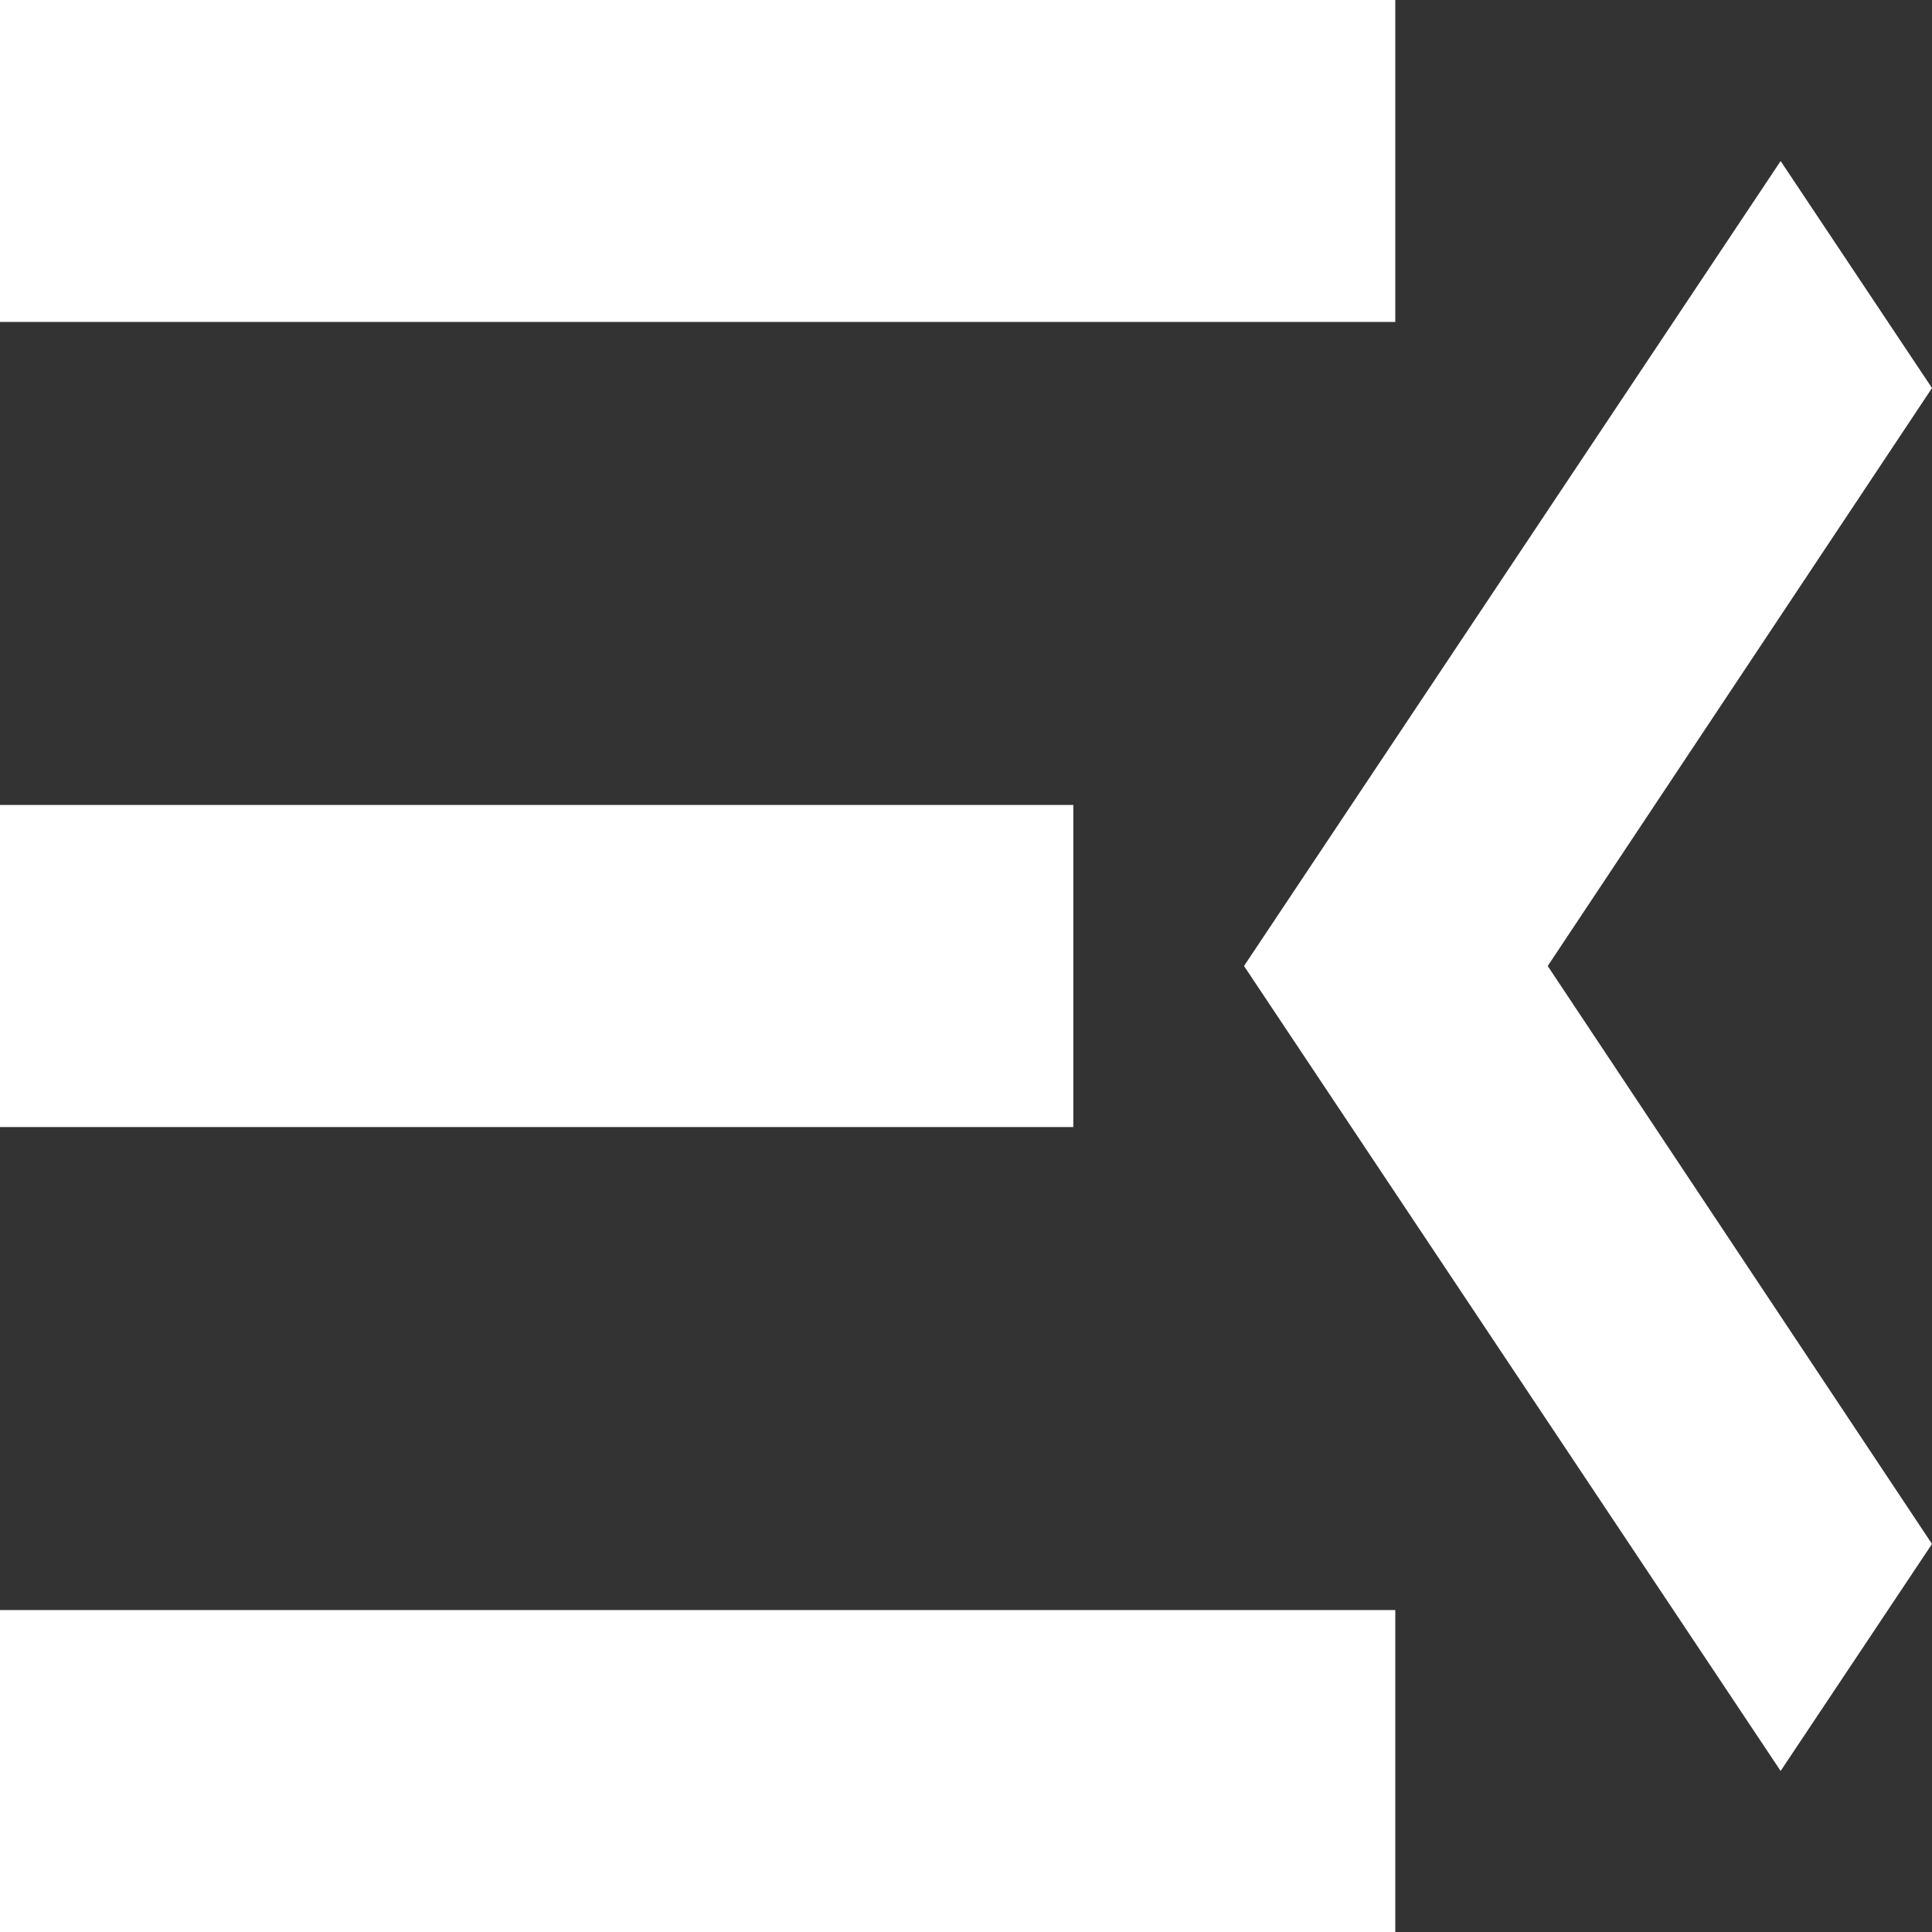 <svg width="20" height="20" viewBox="0 0 20 20" fill="none" xmlns="http://www.w3.org/2000/svg">
<rect x="0" y="0" width="20" height="20" fill="#333333" stroke="none"/>
<path d="M0 20H14.444V16.667H0V20ZM0 11.667H11.111V8.333H0V11.667ZM0 0V3.333H14.444V0H0ZM20 15.983L16.022 10L20 4.017L18.433 1.667L12.878 10L18.433 18.333L20 15.983Z" fill="white"/>
</svg>
